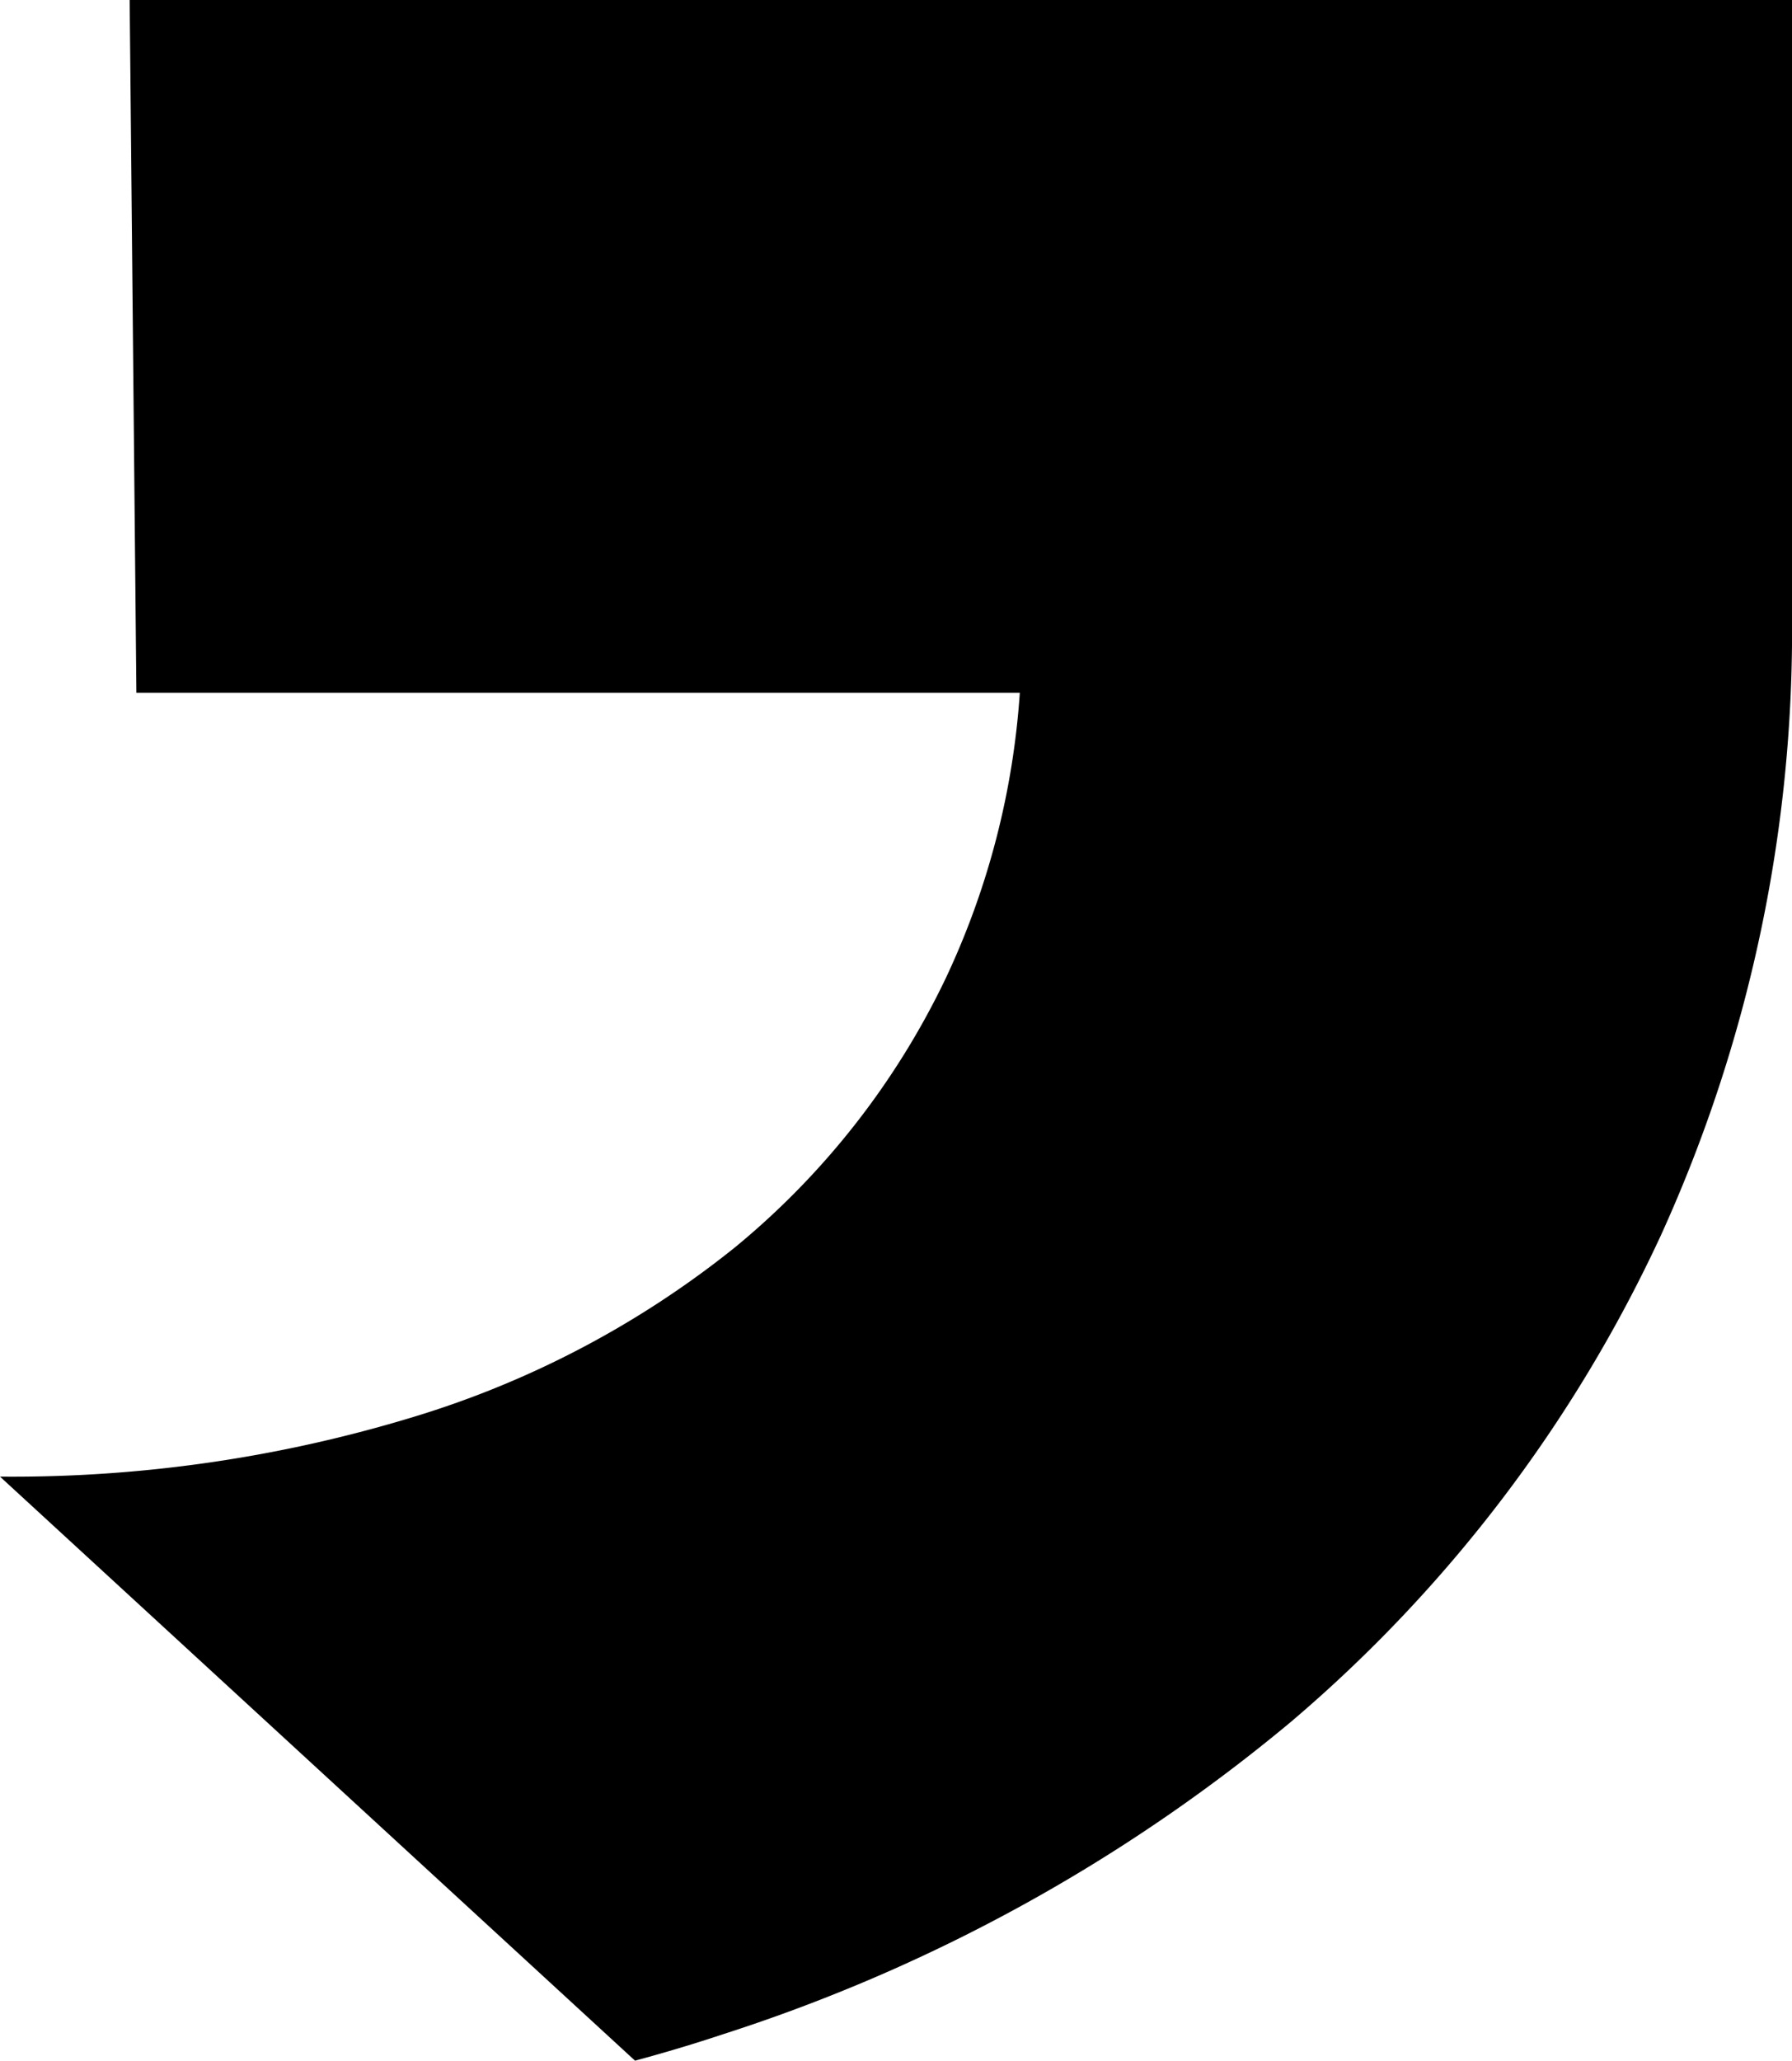 <svg xmlns="http://www.w3.org/2000/svg" width="11.471" height="13.185" viewBox="0 0 11.471 13.185">
  <path id="Path_37977" data-name="Path 37977" d="M.873,4.433H6.528a5.076,5.076,0,0,1-.473,1.824A5.044,5.044,0,0,1,4.706,7.98,6.12,6.12,0,0,1,2.647,9.066,8.807,8.807,0,0,1,0,9.448l4.065,3.737c.2-.054.386-.11.566-.17a10.857,10.857,0,0,0,3.635-2A9.1,9.1,0,0,0,10.63,7.908a9.33,9.33,0,0,0,.841-3.97V0H.83Z"/>
</svg>
